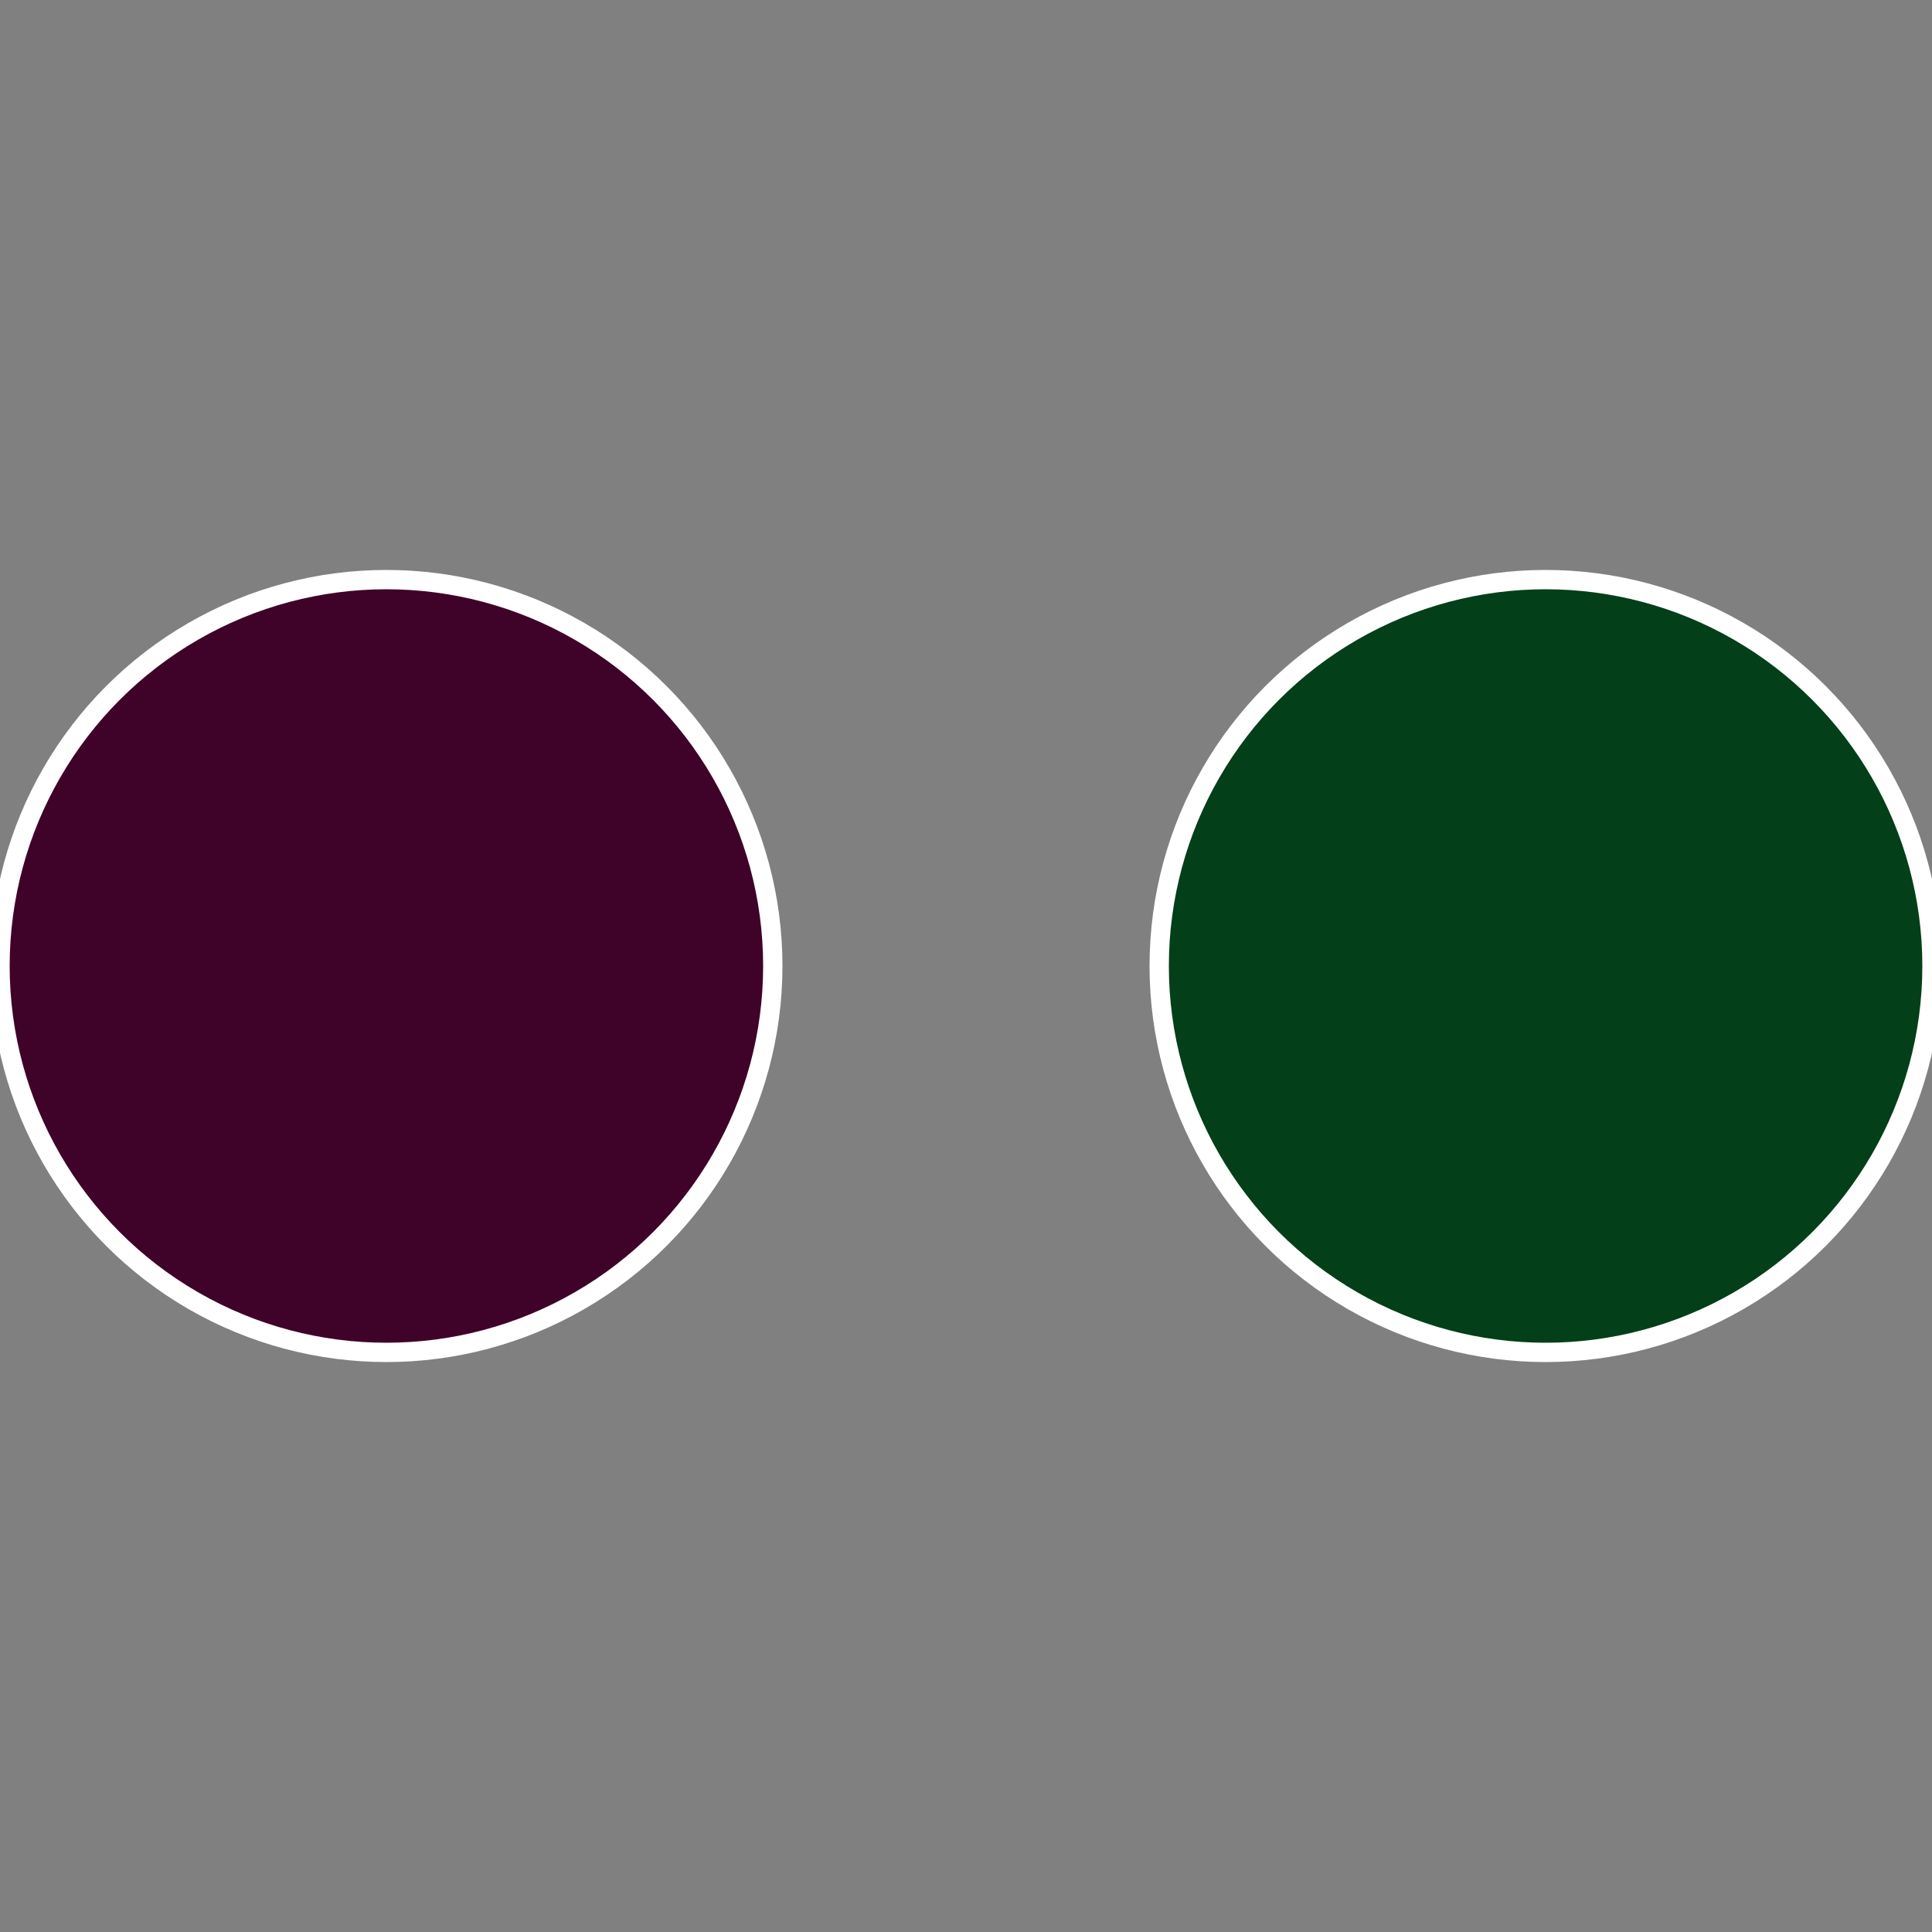 <?xml version="1.0" standalone="no"?>
<svg width="500" height="500" viewBox="-1 -1 2 2" xmlns="http://www.w3.org/2000/svg">
 
                <rect x="-1" y="-1" width="2" height="2" fill="#808080" stroke="none"/>
 
                <circle cx="0.6" cy="0" r="0.4" fill="#033f19" stroke="#fff" stroke-width="1%" />
             
                <circle cx="-0.6" cy="7.3478807948841E-17" r="0.4" fill="#3f0329" stroke="#fff" stroke-width="1%" />
            </svg>
